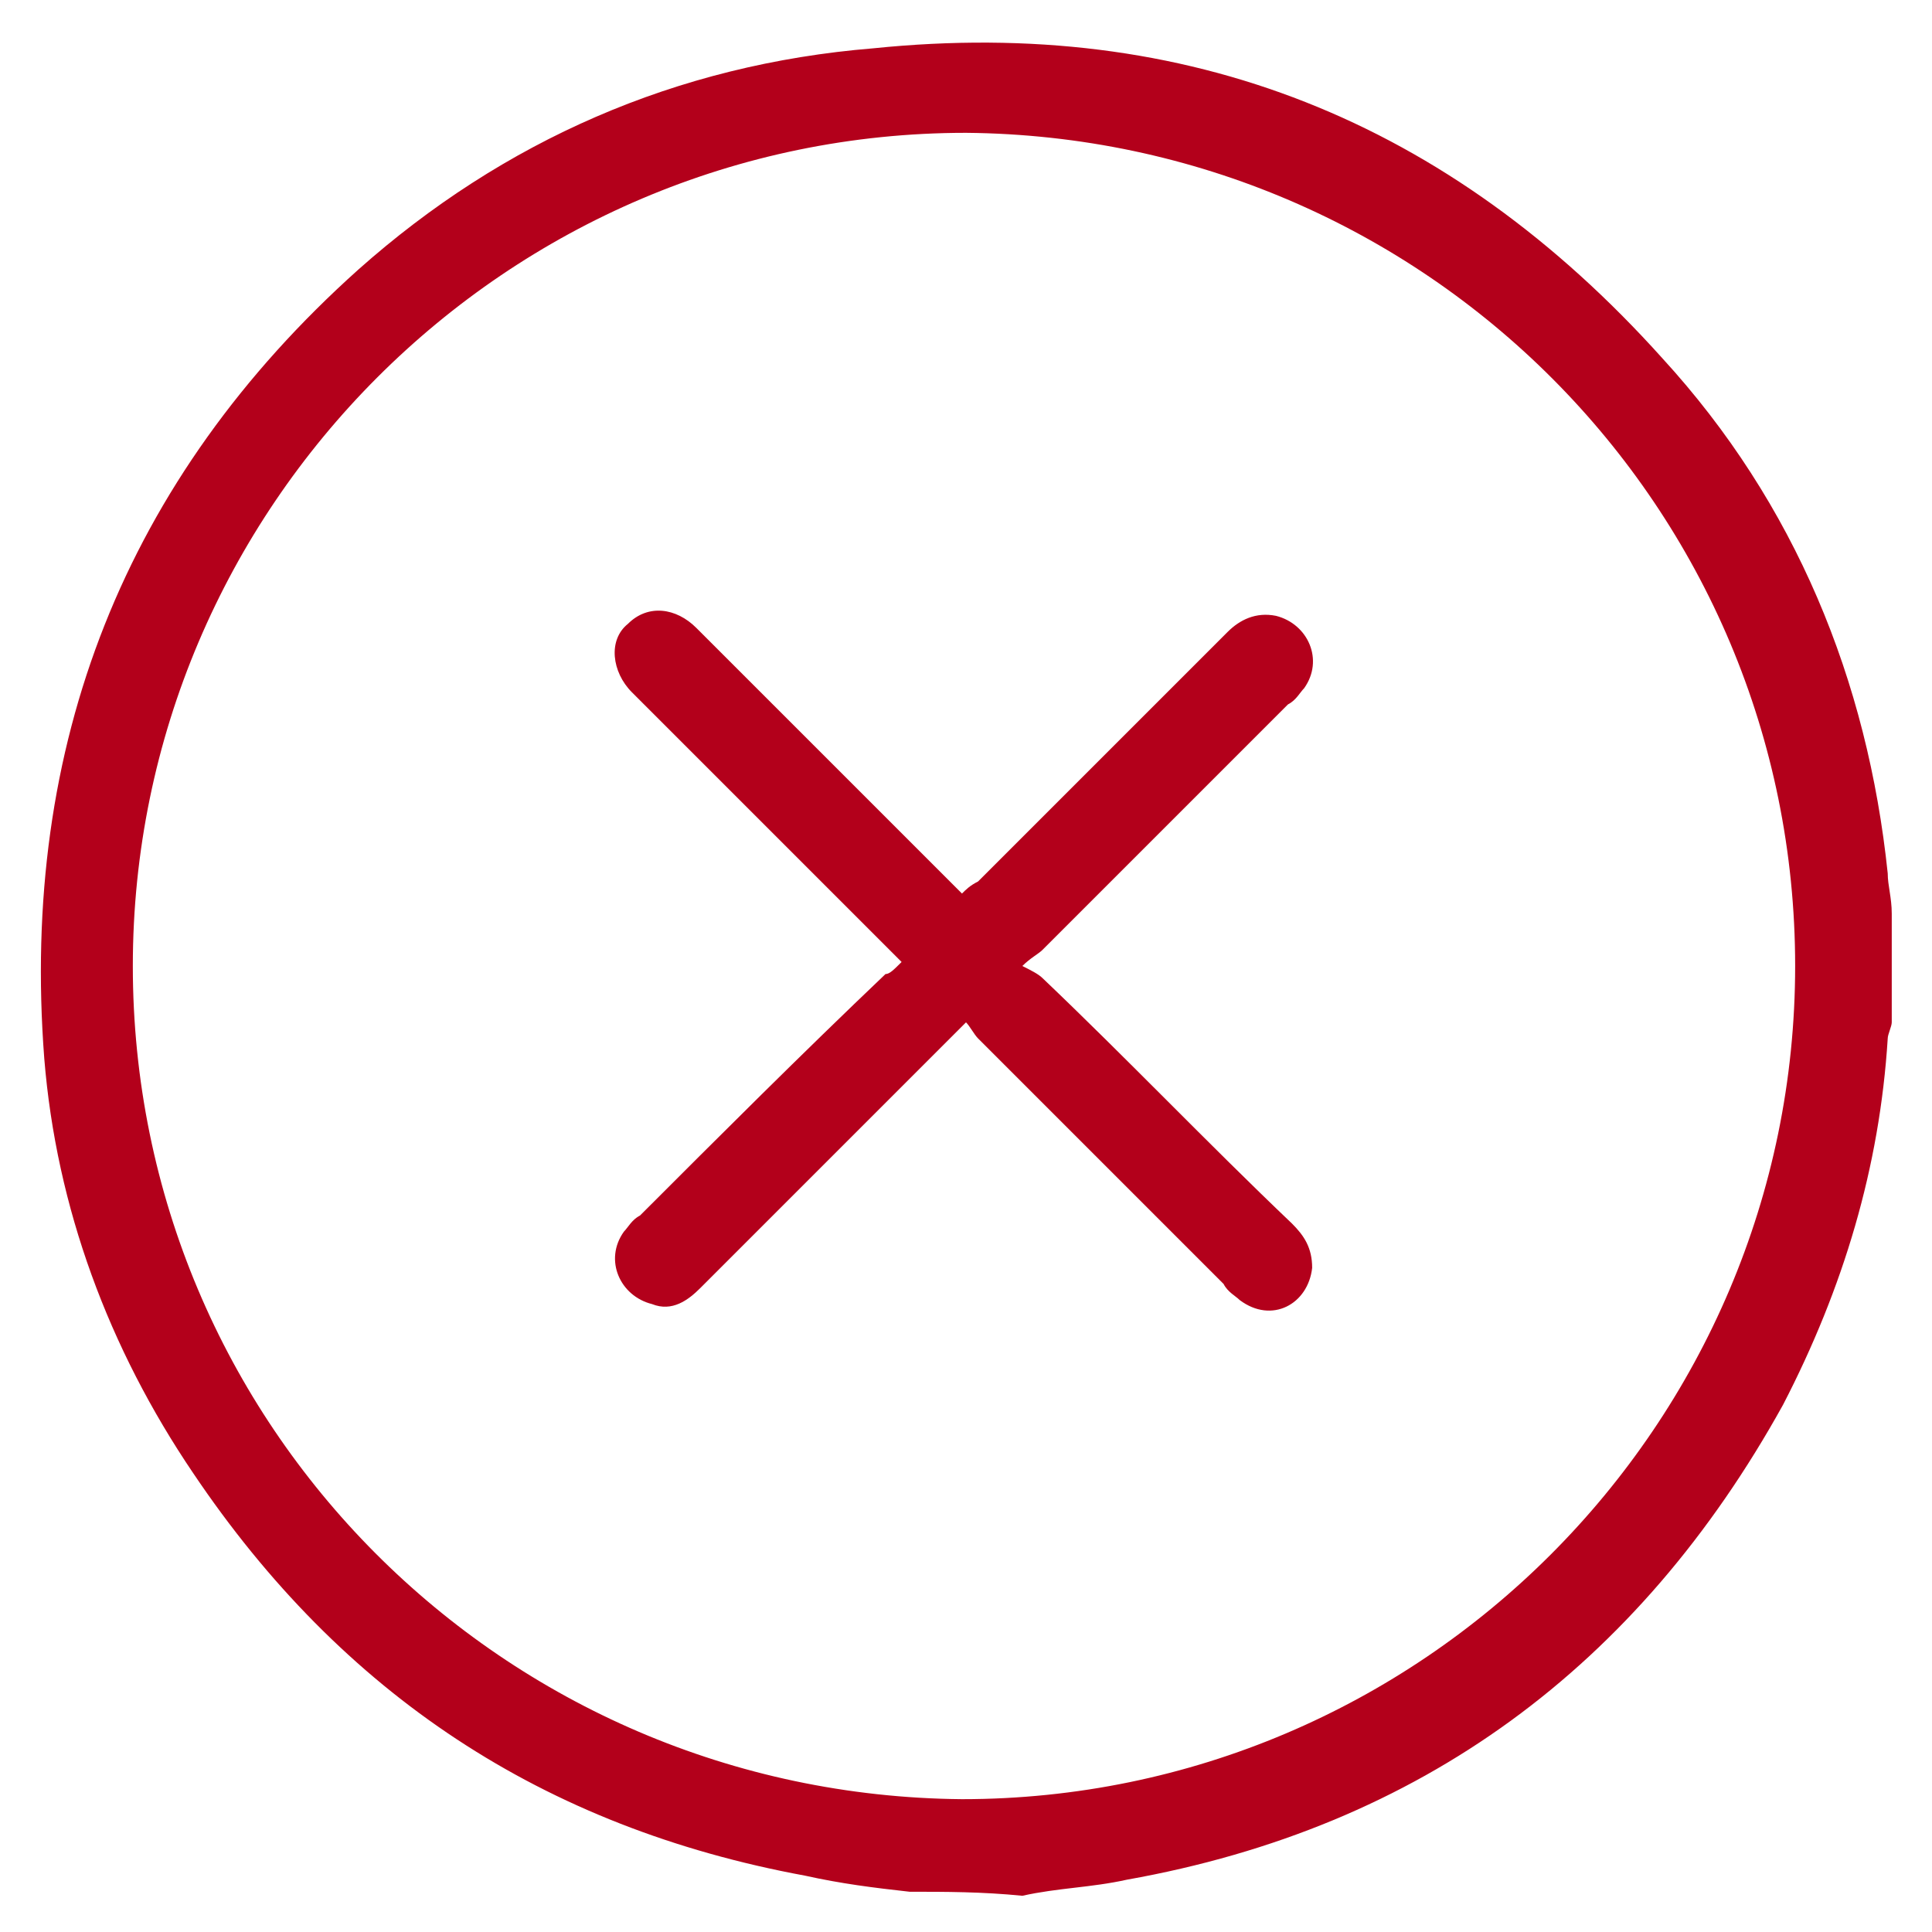 <?xml version="1.0" encoding="utf-8"?>
<!-- Generator: Adobe Illustrator 25.0.1, SVG Export Plug-In . SVG Version: 6.00 Build 0)  -->
<svg version="1.1" id="Layer_1" xmlns="http://www.w3.org/2000/svg" xmlns:xlink="http://www.w3.org/1999/xlink" x="0px" y="0px"
	 viewBox="0 0 48 48" style="enable-background:new 0 0 48 48;" xml:space="preserve">
<style type="text/css">
	.st0{fill:#B3001B;}
</style>
<g>
	<path class="st0" d="M22.6,47c-0.9-0.1-1.7-0.2-2.6-0.4c-6.5-1.2-11.5-4.5-15.2-10C2.7,33.5,1.4,30,1.1,26.3
		C0.5,18.5,3.1,11.9,8.9,6.7c3.6-3.2,7.9-5.1,12.8-5.5C29.5,0.4,36,3,41.3,8.9c3.3,3.6,5.1,8,5.6,12.8c0,0.3,0.1,0.6,0.1,1
		c0,0.9,0,1.8,0,2.7c0,0.1-0.1,0.3-0.1,0.4c-0.2,3.2-1.1,6.2-2.6,9.1c-3.6,6.5-9,10.5-16.3,11.8c-0.9,0.2-1.7,0.2-2.6,0.4
		C24.4,47,23.5,47,22.6,47z M44.6,24c0-11.4-9.2-20.6-20.6-20.7C12.6,3.3,3.3,12.6,3.3,24c0,11.4,9.2,20.6,20.6,20.7
		C35.3,44.7,44.6,35.4,44.6,24z"/>
	<path class="st0" d="M22.4,23.9c-1.9-1.9-3.6-3.6-5.4-5.4c-0.4-0.4-0.9-0.9-1.3-1.3c-0.5-0.5-0.6-1.3-0.1-1.7
		c0.5-0.5,1.2-0.4,1.7,0.1c2.1,2.1,4.2,4.2,6.3,6.3c0.1,0.1,0.2,0.2,0.3,0.3c0.1-0.1,0.2-0.2,0.4-0.3c2.1-2.1,4.1-4.1,6.2-6.2
		c0.3-0.3,0.7-0.5,1.2-0.4c0.8,0.2,1.2,1.1,0.7,1.8c-0.1,0.1-0.2,0.3-0.4,0.4c-2,2-4.1,4.1-6.1,6.1c-0.1,0.1-0.3,0.2-0.5,0.4
		c0.2,0.1,0.4,0.2,0.5,0.3c2.1,2,4.1,4.1,6.2,6.1c0.3,0.3,0.5,0.6,0.5,1.1c-0.1,0.9-1,1.4-1.8,0.8c-0.1-0.1-0.3-0.2-0.4-0.4
		c-2-2-4.1-4.1-6.1-6.1c-0.1-0.1-0.2-0.3-0.3-0.4c-0.2,0.2-0.3,0.3-0.4,0.4c-2.1,2.1-4.1,4.1-6.2,6.2c-0.3,0.3-0.7,0.6-1.2,0.4
		c-0.8-0.2-1.2-1.1-0.7-1.8c0.1-0.1,0.2-0.3,0.4-0.4c2-2,4-4,6.1-6C22.1,24.2,22.2,24.1,22.4,23.9z"/>
</g>
</svg>
